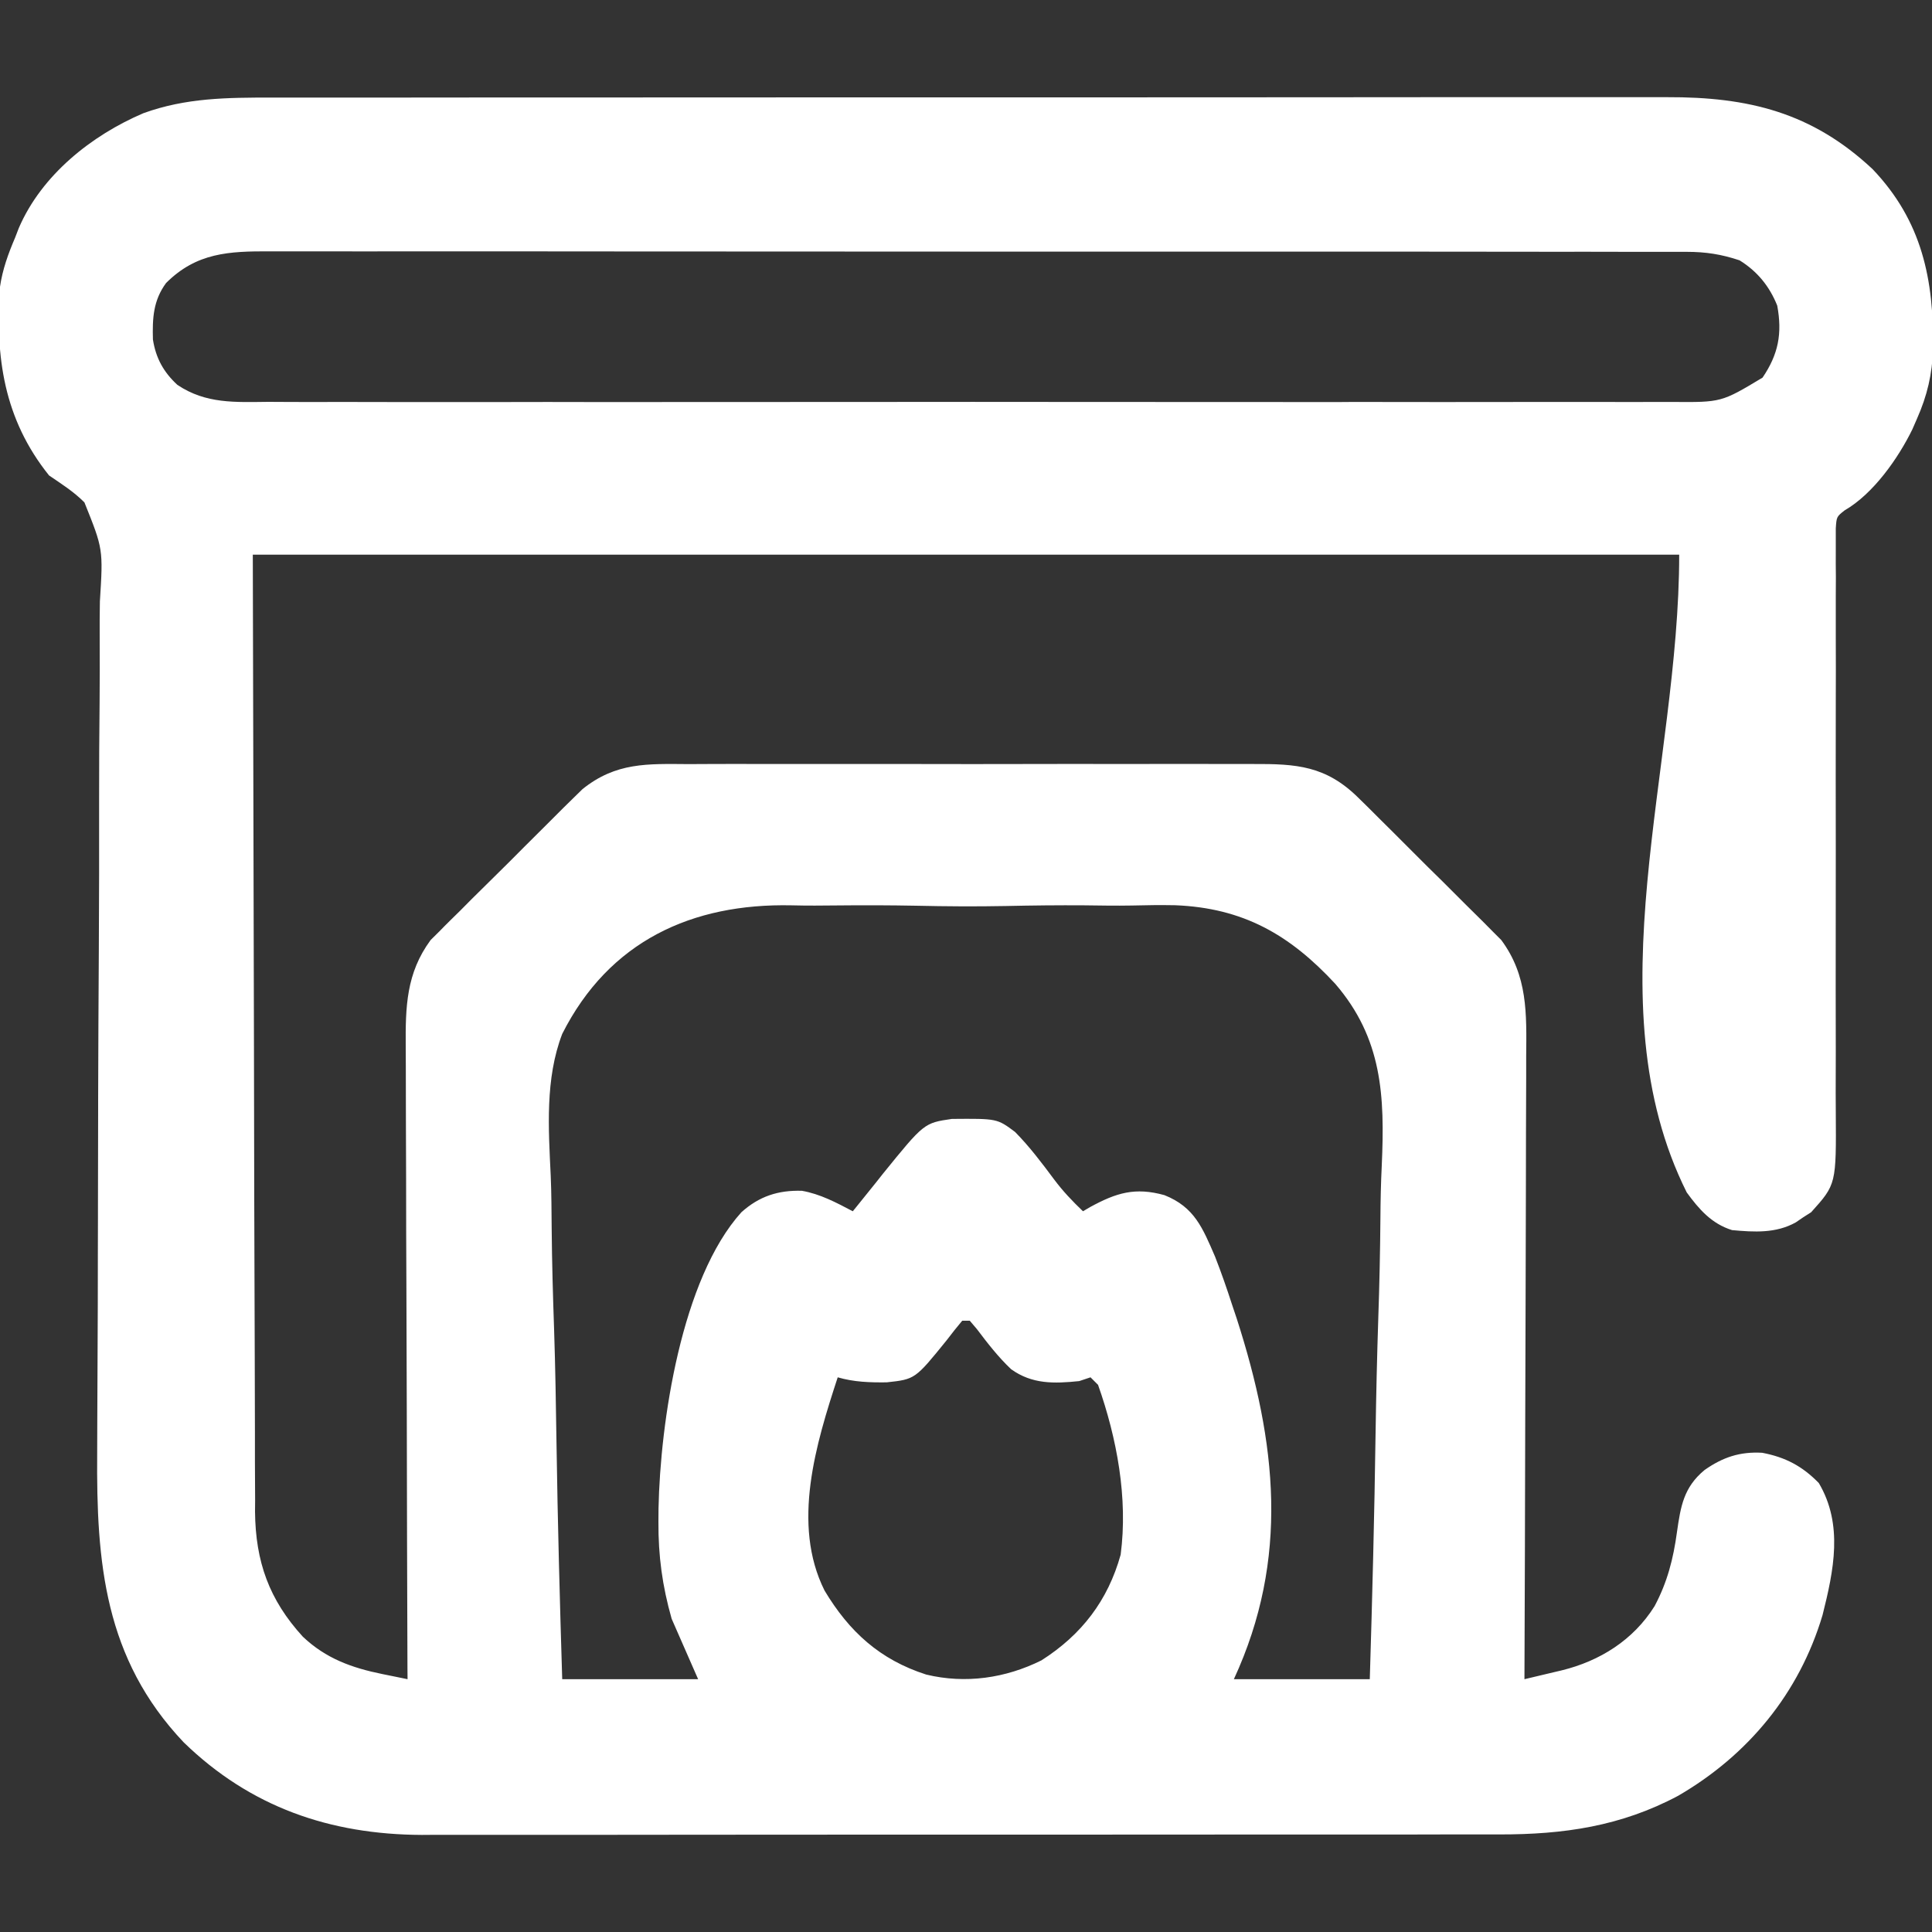 <svg width="20" height="20" viewBox="0 0 20 20" fill="none" xmlns="http://www.w3.org/2000/svg">
<rect x="0" y="0" width="20" height="20" fill="#333333" stroke="none"/>
<g clip-path="url(#clip0_164_60882)">
<path d="M2.815 1.01C2.879 1.01 2.944 1.01 3.008 1.01C3.185 1.01 3.361 1.01 3.538 1.01C3.728 1.01 3.919 1.01 4.11 1.01C4.483 1.009 4.856 1.009 5.229 1.009C5.532 1.009 5.836 1.009 6.139 1.009C7 1.009 7.86 1.008 8.72 1.008C8.79 1.008 8.79 1.008 8.861 1.008C8.907 1.008 8.954 1.008 9.002 1.008C9.754 1.008 10.507 1.008 11.259 1.008C12.032 1.007 12.805 1.007 13.577 1.007C14.011 1.007 14.445 1.007 14.879 1.006C15.248 1.006 15.617 1.006 15.987 1.006C16.175 1.006 16.363 1.006 16.552 1.006C16.724 1.006 16.897 1.006 17.07 1.006C17.132 1.006 17.194 1.006 17.256 1.006C18.098 1.003 18.757 1.163 19.385 1.751C19.898 2.289 20.02 2.895 20.011 3.612C20.002 3.875 19.951 4.094 19.844 4.336C19.828 4.372 19.812 4.408 19.796 4.446C19.649 4.746 19.392 5.112 19.096 5.283C19.012 5.349 19.012 5.349 19.004 5.47C19.004 5.519 19.004 5.568 19.004 5.618C19.004 5.645 19.004 5.673 19.004 5.701C19.003 5.792 19.004 5.884 19.005 5.975C19.005 6.041 19.004 6.107 19.004 6.172C19.004 6.314 19.004 6.455 19.004 6.596C19.005 6.82 19.005 7.044 19.004 7.268C19.003 7.783 19.003 8.299 19.004 8.815C19.004 9.287 19.004 9.759 19.003 10.231C19.003 10.453 19.003 10.675 19.004 10.897C19.004 11.036 19.004 11.175 19.003 11.313C19.003 11.377 19.003 11.441 19.004 11.505C19.009 12.26 19.009 12.26 18.749 12.549C18.709 12.574 18.709 12.574 18.669 12.6C18.643 12.618 18.617 12.636 18.59 12.654C18.384 12.769 18.159 12.755 17.93 12.734C17.718 12.668 17.588 12.518 17.461 12.344C16.477 10.375 17.383 7.943 17.383 5.742C12.51 5.742 7.637 5.742 2.617 5.742C2.621 7.421 2.625 9.1 2.629 10.83C2.63 11.36 2.631 11.89 2.632 12.436C2.634 12.912 2.634 12.912 2.635 13.387C2.636 13.599 2.636 13.81 2.637 14.022C2.637 14.292 2.638 14.562 2.639 14.832C2.639 14.931 2.639 15.03 2.639 15.129C2.639 15.264 2.64 15.398 2.641 15.532C2.64 15.57 2.64 15.609 2.64 15.648C2.645 16.167 2.786 16.561 3.135 16.943C3.374 17.169 3.64 17.265 3.959 17.33C4.007 17.34 4.056 17.35 4.107 17.36C4.144 17.368 4.181 17.375 4.219 17.383C4.219 17.346 4.218 17.31 4.218 17.272C4.215 16.384 4.212 15.495 4.211 14.607C4.21 14.177 4.209 13.748 4.207 13.318C4.205 12.944 4.204 12.569 4.204 12.194C4.204 11.996 4.203 11.798 4.202 11.6C4.201 11.413 4.201 11.226 4.201 11.039C4.201 10.971 4.201 10.902 4.2 10.834C4.197 10.423 4.205 10.074 4.458 9.731C4.503 9.686 4.503 9.686 4.549 9.641C4.583 9.606 4.617 9.571 4.653 9.536C4.689 9.5 4.726 9.464 4.764 9.427C4.802 9.388 4.841 9.35 4.879 9.311C4.959 9.231 5.04 9.151 5.121 9.072C5.224 8.971 5.326 8.869 5.428 8.766C5.507 8.687 5.586 8.608 5.666 8.529C5.722 8.473 5.778 8.417 5.833 8.362C5.868 8.328 5.903 8.294 5.938 8.259C5.968 8.229 5.999 8.199 6.03 8.169C6.377 7.89 6.703 7.907 7.128 7.91C7.198 7.909 7.268 7.909 7.337 7.909C7.526 7.908 7.714 7.908 7.902 7.909C8.1 7.909 8.297 7.909 8.495 7.909C8.826 7.908 9.158 7.909 9.489 7.909C9.872 7.91 10.255 7.91 10.638 7.909C10.967 7.908 11.296 7.908 11.625 7.909C11.822 7.909 12.018 7.909 12.214 7.908C12.399 7.908 12.584 7.908 12.769 7.909C12.836 7.909 12.904 7.909 12.972 7.909C13.42 7.907 13.725 7.926 14.062 8.259C14.096 8.293 14.131 8.327 14.167 8.362C14.221 8.416 14.221 8.416 14.277 8.472C14.315 8.51 14.354 8.549 14.393 8.587C14.473 8.667 14.553 8.747 14.633 8.827C14.735 8.93 14.838 9.031 14.941 9.132C15.021 9.211 15.1 9.29 15.179 9.37C15.235 9.425 15.291 9.48 15.347 9.536C15.381 9.57 15.416 9.605 15.451 9.641C15.496 9.685 15.496 9.685 15.541 9.731C15.816 10.102 15.803 10.493 15.799 10.935C15.799 11.005 15.799 11.076 15.799 11.146C15.799 11.337 15.798 11.527 15.797 11.717C15.796 11.917 15.796 12.116 15.796 12.315C15.795 12.692 15.794 13.069 15.793 13.446C15.791 13.876 15.79 14.305 15.789 14.734C15.787 15.617 15.785 16.5 15.781 17.383C15.881 17.359 15.981 17.336 16.08 17.312C16.108 17.305 16.136 17.299 16.165 17.292C16.562 17.195 16.908 16.978 17.128 16.627C17.261 16.377 17.322 16.137 17.36 15.859C17.398 15.594 17.429 15.397 17.645 15.218C17.834 15.085 18.011 15.026 18.242 15.039C18.483 15.085 18.657 15.177 18.828 15.352C19.083 15.782 18.983 16.257 18.867 16.719C18.626 17.528 18.097 18.169 17.372 18.59C16.779 18.906 16.186 18.991 15.52 18.99C15.471 18.99 15.422 18.99 15.372 18.99C15.236 18.99 15.101 18.99 14.966 18.99C14.819 18.99 14.673 18.99 14.527 18.991C14.241 18.991 13.954 18.991 13.668 18.991C13.435 18.991 13.202 18.991 12.97 18.991C12.309 18.991 11.648 18.992 10.987 18.992C10.933 18.992 10.933 18.992 10.879 18.992C10.843 18.992 10.807 18.992 10.771 18.992C10.194 18.992 9.616 18.992 9.039 18.992C8.445 18.993 7.852 18.993 7.258 18.993C6.925 18.993 6.592 18.993 6.26 18.994C5.976 18.994 5.693 18.994 5.409 18.994C5.265 18.994 5.12 18.994 4.976 18.994C4.819 18.995 4.662 18.994 4.505 18.994C4.46 18.994 4.415 18.994 4.368 18.995C3.416 18.991 2.591 18.707 1.901 18.036C1.08 17.169 0.997 16.175 1.006 15.043C1.007 14.938 1.007 14.833 1.007 14.728C1.008 14.502 1.009 14.277 1.01 14.051C1.012 13.695 1.013 13.338 1.013 12.981C1.013 12.859 1.014 12.736 1.014 12.614C1.014 12.583 1.014 12.553 1.014 12.521C1.014 12.175 1.015 11.828 1.016 11.481C1.016 11.449 1.016 11.417 1.016 11.385C1.017 10.871 1.02 10.357 1.023 9.843C1.026 9.314 1.027 8.785 1.026 8.257C1.026 7.931 1.027 7.606 1.031 7.28C1.033 7.057 1.033 6.834 1.032 6.611C1.031 6.482 1.032 6.354 1.034 6.226C1.068 5.684 1.068 5.684 0.874 5.201C0.764 5.09 0.637 5.01 0.508 4.922C0.038 4.336 -0.05 3.694 -2.92505e-05 2.969C0.026 2.79 0.085 2.627 0.156 2.461C0.169 2.428 0.182 2.394 0.195 2.36C0.431 1.812 0.947 1.401 1.484 1.172C1.924 1.012 2.353 1.01 2.815 1.01ZM1.719 2.93C1.586 3.111 1.577 3.295 1.583 3.514C1.613 3.707 1.693 3.852 1.836 3.984C2.132 4.183 2.437 4.163 2.78 4.16C2.845 4.161 2.91 4.161 2.974 4.161C3.152 4.162 3.33 4.162 3.508 4.161C3.7 4.161 3.891 4.161 4.083 4.162C4.459 4.162 4.834 4.162 5.21 4.162C5.515 4.161 5.821 4.161 6.126 4.162C6.169 4.162 6.213 4.162 6.258 4.162C6.346 4.162 6.434 4.162 6.522 4.162C7.35 4.162 8.178 4.162 9.005 4.161C9.716 4.16 10.426 4.16 11.136 4.161C11.961 4.162 12.786 4.162 13.61 4.162C13.698 4.162 13.786 4.162 13.874 4.162C13.917 4.162 13.96 4.162 14.005 4.161C14.31 4.161 14.615 4.162 14.92 4.162C15.291 4.162 15.663 4.162 16.035 4.161C16.224 4.161 16.414 4.161 16.604 4.161C16.777 4.162 16.951 4.162 17.124 4.161C17.187 4.161 17.25 4.161 17.312 4.161C17.82 4.165 17.82 4.165 18.246 3.909C18.41 3.667 18.451 3.453 18.398 3.164C18.318 2.964 18.192 2.809 18.008 2.695C17.82 2.632 17.657 2.607 17.46 2.607C17.434 2.607 17.407 2.607 17.38 2.607C17.292 2.607 17.204 2.607 17.116 2.607C17.052 2.607 16.989 2.607 16.925 2.607C16.75 2.606 16.575 2.606 16.399 2.606C16.21 2.607 16.021 2.606 15.832 2.606C15.462 2.605 15.092 2.605 14.722 2.605C14.421 2.605 14.12 2.605 13.82 2.605C13.777 2.605 13.734 2.605 13.69 2.605C13.603 2.605 13.516 2.605 13.429 2.605C12.614 2.605 11.798 2.605 10.982 2.605C10.236 2.605 9.49 2.605 8.744 2.604C7.978 2.603 7.212 2.603 6.445 2.603C6.015 2.603 5.585 2.603 5.155 2.602C4.789 2.602 4.423 2.602 4.057 2.602C3.87 2.603 3.683 2.603 3.496 2.602C3.325 2.602 3.154 2.602 2.983 2.602C2.921 2.603 2.859 2.602 2.797 2.602C2.371 2.6 2.034 2.615 1.719 2.93ZM5.82 10.703C5.642 11.168 5.678 11.683 5.701 12.171C5.709 12.355 5.709 12.539 5.711 12.723C5.714 13.07 5.724 13.416 5.736 13.763C5.749 14.158 5.755 14.553 5.761 14.949C5.773 15.76 5.795 16.571 5.82 17.383C6.284 17.383 6.748 17.383 7.227 17.383C7.136 17.177 7.046 16.97 6.953 16.758C6.856 16.417 6.814 16.106 6.816 15.752C6.817 15.707 6.817 15.661 6.817 15.614C6.835 14.723 7.054 13.237 7.675 12.549C7.86 12.383 8.056 12.32 8.301 12.327C8.491 12.36 8.659 12.45 8.828 12.539C8.842 12.521 8.857 12.503 8.872 12.485C8.938 12.403 9.004 12.321 9.07 12.239C9.092 12.211 9.115 12.182 9.138 12.153C9.566 11.625 9.566 11.625 9.854 11.583C10.322 11.579 10.322 11.579 10.508 11.718C10.658 11.87 10.786 12.04 10.914 12.212C11.004 12.332 11.102 12.435 11.211 12.539C11.235 12.525 11.259 12.511 11.284 12.496C11.557 12.347 11.75 12.288 12.054 12.372C12.366 12.496 12.45 12.713 12.578 13.008C12.643 13.174 12.701 13.341 12.756 13.511C12.771 13.556 12.786 13.602 12.802 13.648C13.216 14.934 13.35 16.133 12.773 17.383C13.238 17.383 13.701 17.383 14.18 17.383C14.206 16.532 14.228 15.682 14.24 14.831C14.246 14.435 14.255 14.04 14.268 13.645C14.28 13.3 14.287 12.956 14.29 12.611C14.291 12.428 14.295 12.246 14.304 12.064C14.336 11.346 14.31 10.751 13.823 10.185C13.349 9.673 12.866 9.399 12.166 9.371C12.015 9.368 11.864 9.37 11.713 9.374C11.551 9.377 11.389 9.374 11.227 9.372C10.956 9.37 10.685 9.373 10.414 9.379C10.103 9.385 9.794 9.383 9.483 9.376C9.213 9.371 8.943 9.37 8.673 9.373C8.513 9.375 8.354 9.376 8.194 9.372C7.166 9.35 6.306 9.74 5.82 10.703ZM9.961 13.672C9.905 13.738 9.852 13.806 9.8 13.874C9.473 14.278 9.473 14.278 9.179 14.31C9.003 14.312 8.841 14.307 8.672 14.258C8.448 14.943 8.191 15.777 8.536 16.466C8.791 16.891 9.108 17.181 9.588 17.335C9.994 17.433 10.409 17.373 10.781 17.188C11.197 16.923 11.469 16.568 11.601 16.094C11.678 15.508 11.562 14.888 11.367 14.336C11.329 14.297 11.329 14.297 11.289 14.258C11.25 14.271 11.212 14.284 11.172 14.297C10.912 14.324 10.684 14.33 10.467 14.174C10.334 14.048 10.223 13.905 10.113 13.759C10.088 13.73 10.064 13.701 10.039 13.672C10.013 13.672 9.987 13.672 9.961 13.672Z" fill="white"/>
</g>
<defs>
<clipPath id="clip0_164_60882">
<rect width="20" height="20" fill="white"/>
</clipPath>
</defs>
</svg>
